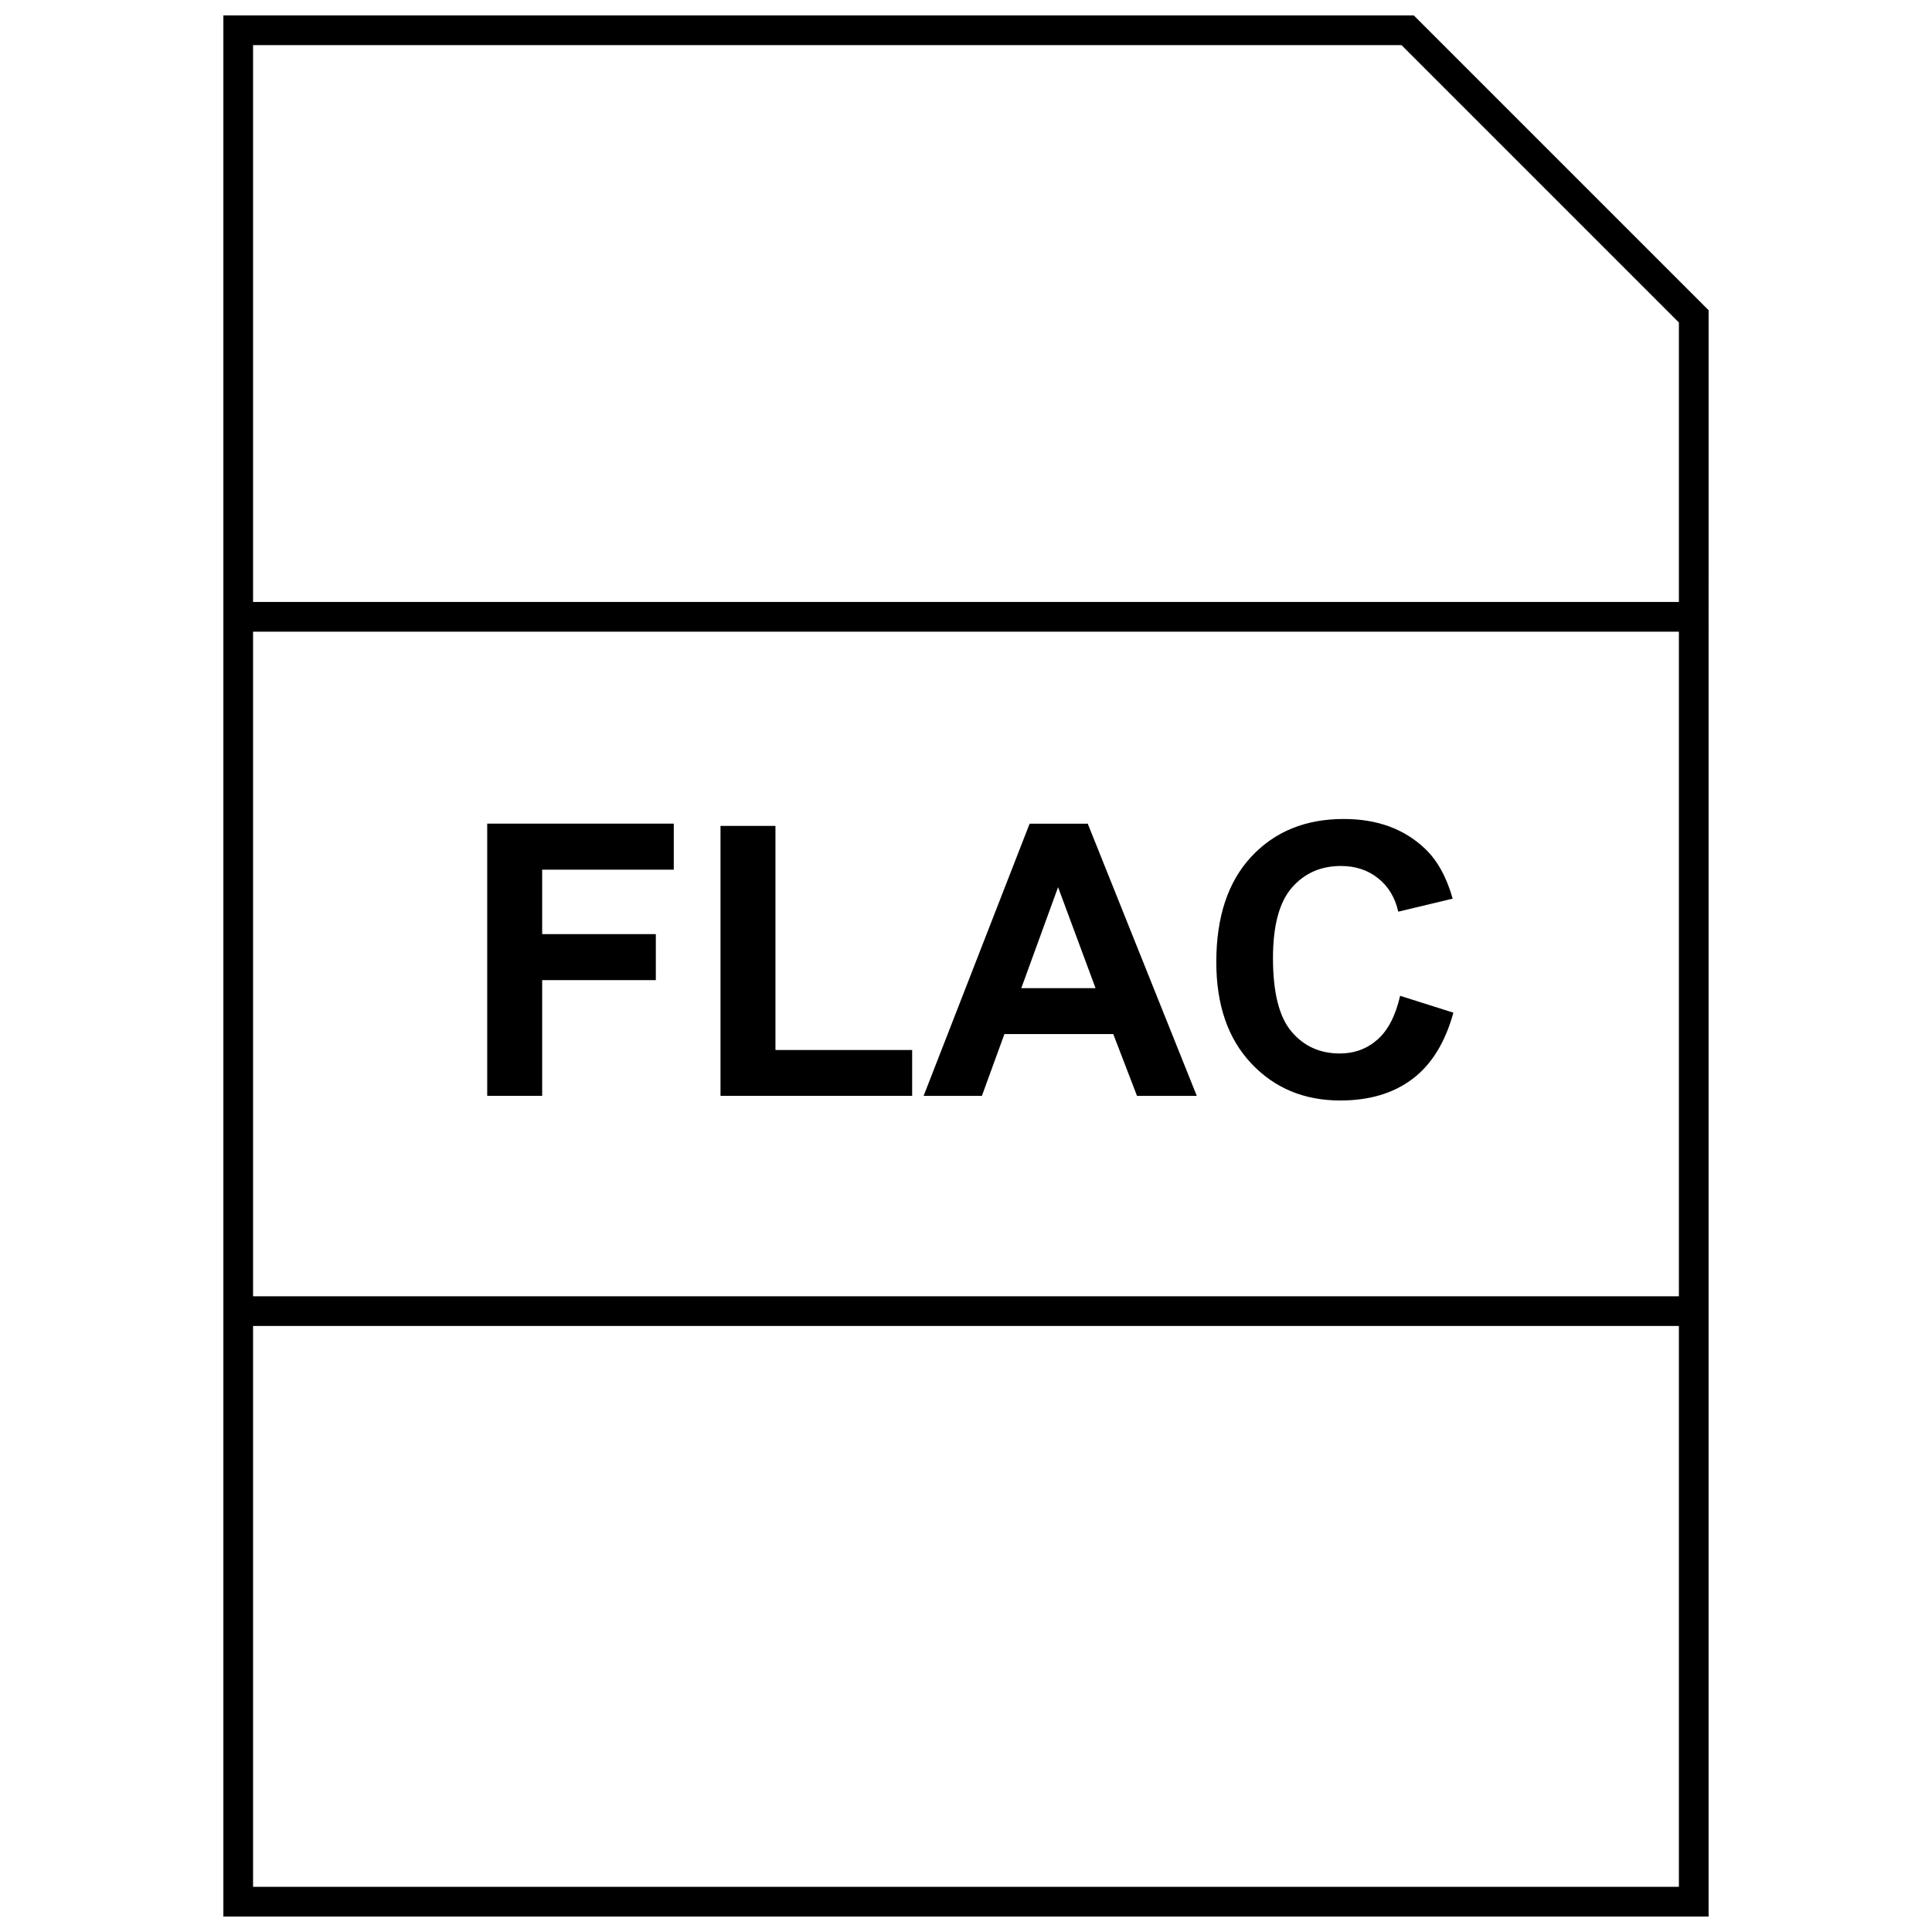 <?xml version="1.0" encoding="UTF-8"?>
<!-- Uploaded to: ICON Repo, www.svgrepo.com, Generator: ICON Repo Mixer Tools -->
<svg width="800px" height="800px" version="1.1" viewBox="144 144 512 512" xmlns="http://www.w3.org/2000/svg">
 <defs>
  <clipPath id="a">
   <path d="m203 148.09h394v503.81h-394z"/>
  </clipPath>
 </defs>
 <path d="m287.68 434.41v-30.668h30.121v-12.188h-30.121v-17.082h34.875v-12.199h-49.438v72.137z"/>
 <path d="m385.73 422.26h-36.227v-59.387h-14.562v71.539h50.789z"/>
 <path d="m410.18 418.03h28.844l6.297 16.391h15.84l-28.891-72.125h-15.414l-28.086 72.125h15.445zm14.219-38.922 9.934 26.766h-19.68z"/>
 <path d="m499.19 435.64c7.731 0 14.121-1.906 19.16-5.731 5.039-3.809 8.645-9.668 10.816-17.539l-14.121-4.473c-1.211 5.289-3.211 9.148-6 11.602-2.785 2.457-6.125 3.684-9.996 3.684-5.242 0-9.508-1.922-12.785-5.793-3.273-3.871-4.914-10.359-4.914-19.477 0-8.598 1.668-14.816 4.992-18.656 3.336-3.84 7.668-5.762 13.02-5.762 3.856 0 7.148 1.086 9.855 3.258 2.707 2.156 4.488 5.102 5.336 8.848l14.422-3.449c-1.637-5.777-4.109-10.203-7.383-13.289-5.512-5.227-12.691-7.824-21.492-7.824-10.125 0-18.262 3.32-24.465 9.965-6.203 6.644-9.305 15.965-9.305 27.961 0 11.352 3.086 20.293 9.258 26.844 6.156 6.555 14.027 9.832 23.602 9.832z"/>
 <g clip-path="url(#a)">
  <path d="m596.8 226.21-78.125-78.121h-315.48v503.81h393.6zm-81.383-70.25 73.508 73.512v74.059h-377.86v-147.57zm73.508 155.44v176.13h-377.86v-176.13zm-377.86 332.62v-148.62h377.86v148.62z"/>
 </g>
</svg>